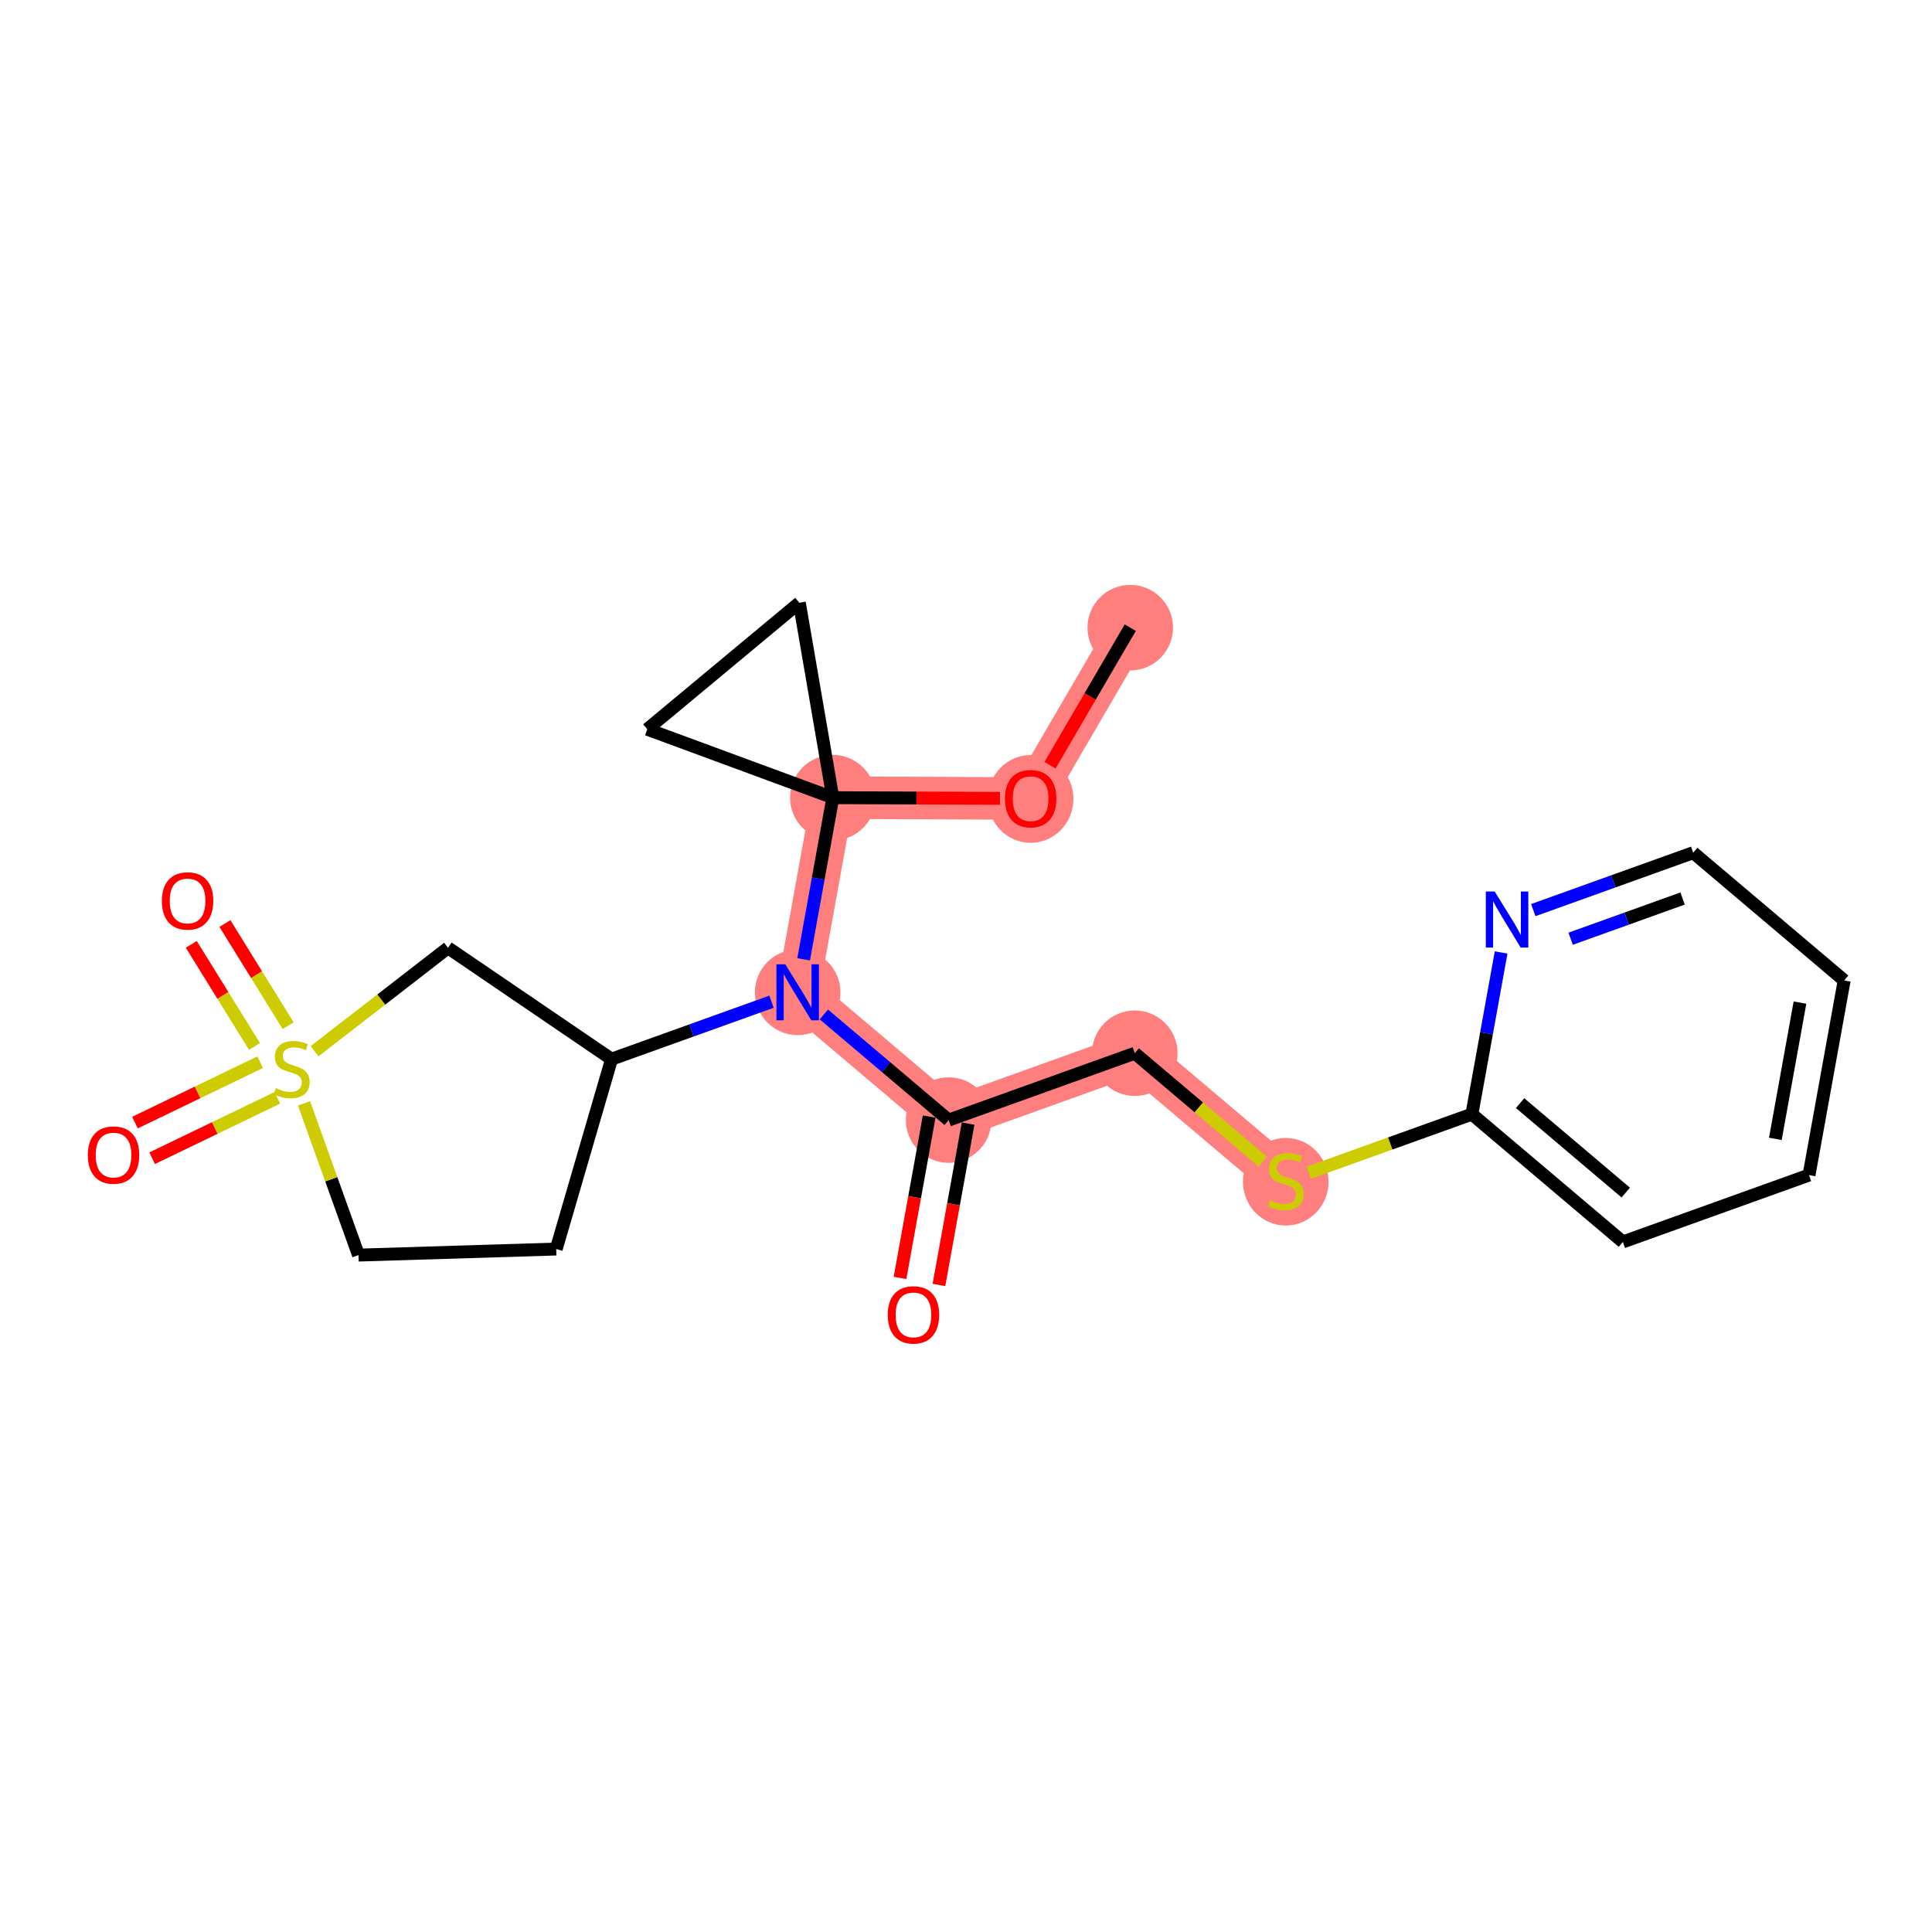 <?xml version='1.0' encoding='iso-8859-1'?>
<svg version='1.1' baseProfile='full'
              xmlns='http://www.w3.org/2000/svg'
                      xmlns:rdkit='http://www.rdkit.org/xml'
                      xmlns:xlink='http://www.w3.org/1999/xlink'
                  xml:space='preserve'
width='300px' height='300px' viewBox='0 0 300 300'>
<!-- END OF HEADER -->
<rect style='opacity:1.0;fill:#FFFFFF;stroke:none' width='300' height='300' x='0' y='0'> </rect>
<rect style='opacity:1.0;fill:#FFFFFF;stroke:none' width='300' height='300' x='0' y='0'> </rect>
<path d='M 175.506,97.462 L 160.037,123.993' style='fill:none;fill-rule:evenodd;stroke:#FF7F7F;stroke-width:6.6px;stroke-linecap:butt;stroke-linejoin:miter;stroke-opacity:1' />
<path d='M 160.037,123.993 L 129.325,123.862' style='fill:none;fill-rule:evenodd;stroke:#FF7F7F;stroke-width:6.6px;stroke-linecap:butt;stroke-linejoin:miter;stroke-opacity:1' />
<path d='M 129.325,123.862 L 123.863,154.084' style='fill:none;fill-rule:evenodd;stroke:#FF7F7F;stroke-width:6.6px;stroke-linecap:butt;stroke-linejoin:miter;stroke-opacity:1' />
<path d='M 123.863,154.084 L 147.305,173.925' style='fill:none;fill-rule:evenodd;stroke:#FF7F7F;stroke-width:6.6px;stroke-linecap:butt;stroke-linejoin:miter;stroke-opacity:1' />
<path d='M 147.305,173.925 L 176.209,163.545' style='fill:none;fill-rule:evenodd;stroke:#FF7F7F;stroke-width:6.6px;stroke-linecap:butt;stroke-linejoin:miter;stroke-opacity:1' />
<path d='M 176.209,163.545 L 199.651,183.386' style='fill:none;fill-rule:evenodd;stroke:#FF7F7F;stroke-width:6.6px;stroke-linecap:butt;stroke-linejoin:miter;stroke-opacity:1' />
<ellipse cx='175.506' cy='97.462' rx='6.142' ry='6.142'  style='fill:#FF7F7F;fill-rule:evenodd;stroke:#FF7F7F;stroke-width:1.0px;stroke-linecap:butt;stroke-linejoin:miter;stroke-opacity:1' />
<ellipse cx='160.037' cy='124.061' rx='6.142' ry='6.315'  style='fill:#FF7F7F;fill-rule:evenodd;stroke:#FF7F7F;stroke-width:1.0px;stroke-linecap:butt;stroke-linejoin:miter;stroke-opacity:1' />
<ellipse cx='129.325' cy='123.862' rx='6.142' ry='6.142'  style='fill:#FF7F7F;fill-rule:evenodd;stroke:#FF7F7F;stroke-width:1.0px;stroke-linecap:butt;stroke-linejoin:miter;stroke-opacity:1' />
<ellipse cx='123.863' cy='154.084' rx='6.142' ry='6.15'  style='fill:#FF7F7F;fill-rule:evenodd;stroke:#FF7F7F;stroke-width:1.0px;stroke-linecap:butt;stroke-linejoin:miter;stroke-opacity:1' />
<ellipse cx='147.305' cy='173.925' rx='6.142' ry='6.142'  style='fill:#FF7F7F;fill-rule:evenodd;stroke:#FF7F7F;stroke-width:1.0px;stroke-linecap:butt;stroke-linejoin:miter;stroke-opacity:1' />
<ellipse cx='176.209' cy='163.545' rx='6.142' ry='6.142'  style='fill:#FF7F7F;fill-rule:evenodd;stroke:#FF7F7F;stroke-width:1.0px;stroke-linecap:butt;stroke-linejoin:miter;stroke-opacity:1' />
<ellipse cx='199.651' cy='183.503' rx='6.142' ry='6.298'  style='fill:#FF7F7F;fill-rule:evenodd;stroke:#FF7F7F;stroke-width:1.0px;stroke-linecap:butt;stroke-linejoin:miter;stroke-opacity:1' />
<path class='bond-0 atom-0 atom-1' d='M 175.506,97.462 L 169.277,108.145' style='fill:none;fill-rule:evenodd;stroke:#000000;stroke-width:2.0px;stroke-linecap:butt;stroke-linejoin:miter;stroke-opacity:1' />
<path class='bond-0 atom-0 atom-1' d='M 169.277,108.145 L 163.048,118.827' style='fill:none;fill-rule:evenodd;stroke:#FF0000;stroke-width:2.0px;stroke-linecap:butt;stroke-linejoin:miter;stroke-opacity:1' />
<path class='bond-1 atom-1 atom-2' d='M 155.276,123.973 L 142.301,123.917' style='fill:none;fill-rule:evenodd;stroke:#FF0000;stroke-width:2.0px;stroke-linecap:butt;stroke-linejoin:miter;stroke-opacity:1' />
<path class='bond-1 atom-1 atom-2' d='M 142.301,123.917 L 129.325,123.862' style='fill:none;fill-rule:evenodd;stroke:#000000;stroke-width:2.0px;stroke-linecap:butt;stroke-linejoin:miter;stroke-opacity:1' />
<path class='bond-2 atom-2 atom-3' d='M 129.325,123.862 L 127.056,136.415' style='fill:none;fill-rule:evenodd;stroke:#000000;stroke-width:2.0px;stroke-linecap:butt;stroke-linejoin:miter;stroke-opacity:1' />
<path class='bond-2 atom-2 atom-3' d='M 127.056,136.415 L 124.788,148.967' style='fill:none;fill-rule:evenodd;stroke:#0000FF;stroke-width:2.0px;stroke-linecap:butt;stroke-linejoin:miter;stroke-opacity:1' />
<path class='bond-20 atom-2 atom-21' d='M 129.325,123.862 L 124.121,93.594' style='fill:none;fill-rule:evenodd;stroke:#000000;stroke-width:2.0px;stroke-linecap:butt;stroke-linejoin:miter;stroke-opacity:1' />
<path class='bond-22 atom-22 atom-2' d='M 100.511,113.235 L 129.325,123.862' style='fill:none;fill-rule:evenodd;stroke:#000000;stroke-width:2.0px;stroke-linecap:butt;stroke-linejoin:miter;stroke-opacity:1' />
<path class='bond-3 atom-3 atom-4' d='M 127.929,157.526 L 137.617,165.726' style='fill:none;fill-rule:evenodd;stroke:#0000FF;stroke-width:2.0px;stroke-linecap:butt;stroke-linejoin:miter;stroke-opacity:1' />
<path class='bond-3 atom-3 atom-4' d='M 137.617,165.726 L 147.305,173.925' style='fill:none;fill-rule:evenodd;stroke:#000000;stroke-width:2.0px;stroke-linecap:butt;stroke-linejoin:miter;stroke-opacity:1' />
<path class='bond-13 atom-3 atom-14' d='M 119.797,155.544 L 107.378,160.005' style='fill:none;fill-rule:evenodd;stroke:#0000FF;stroke-width:2.0px;stroke-linecap:butt;stroke-linejoin:miter;stroke-opacity:1' />
<path class='bond-13 atom-3 atom-14' d='M 107.378,160.005 L 94.959,164.465' style='fill:none;fill-rule:evenodd;stroke:#000000;stroke-width:2.0px;stroke-linecap:butt;stroke-linejoin:miter;stroke-opacity:1' />
<path class='bond-4 atom-4 atom-5' d='M 144.283,173.379 L 142.019,185.907' style='fill:none;fill-rule:evenodd;stroke:#000000;stroke-width:2.0px;stroke-linecap:butt;stroke-linejoin:miter;stroke-opacity:1' />
<path class='bond-4 atom-4 atom-5' d='M 142.019,185.907 L 139.754,198.436' style='fill:none;fill-rule:evenodd;stroke:#FF0000;stroke-width:2.0px;stroke-linecap:butt;stroke-linejoin:miter;stroke-opacity:1' />
<path class='bond-4 atom-4 atom-5' d='M 150.327,174.472 L 148.063,187' style='fill:none;fill-rule:evenodd;stroke:#000000;stroke-width:2.0px;stroke-linecap:butt;stroke-linejoin:miter;stroke-opacity:1' />
<path class='bond-4 atom-4 atom-5' d='M 148.063,187 L 145.799,199.528' style='fill:none;fill-rule:evenodd;stroke:#FF0000;stroke-width:2.0px;stroke-linecap:butt;stroke-linejoin:miter;stroke-opacity:1' />
<path class='bond-5 atom-4 atom-6' d='M 147.305,173.925 L 176.209,163.545' style='fill:none;fill-rule:evenodd;stroke:#000000;stroke-width:2.0px;stroke-linecap:butt;stroke-linejoin:miter;stroke-opacity:1' />
<path class='bond-6 atom-6 atom-7' d='M 176.209,163.545 L 186.152,171.96' style='fill:none;fill-rule:evenodd;stroke:#000000;stroke-width:2.0px;stroke-linecap:butt;stroke-linejoin:miter;stroke-opacity:1' />
<path class='bond-6 atom-6 atom-7' d='M 186.152,171.96 L 196.095,180.376' style='fill:none;fill-rule:evenodd;stroke:#CCCC00;stroke-width:2.0px;stroke-linecap:butt;stroke-linejoin:miter;stroke-opacity:1' />
<path class='bond-7 atom-7 atom-8' d='M 203.208,182.109 L 215.881,177.557' style='fill:none;fill-rule:evenodd;stroke:#CCCC00;stroke-width:2.0px;stroke-linecap:butt;stroke-linejoin:miter;stroke-opacity:1' />
<path class='bond-7 atom-7 atom-8' d='M 215.881,177.557 L 228.555,173.005' style='fill:none;fill-rule:evenodd;stroke:#000000;stroke-width:2.0px;stroke-linecap:butt;stroke-linejoin:miter;stroke-opacity:1' />
<path class='bond-8 atom-8 atom-9' d='M 228.555,173.005 L 251.997,192.847' style='fill:none;fill-rule:evenodd;stroke:#000000;stroke-width:2.0px;stroke-linecap:butt;stroke-linejoin:miter;stroke-opacity:1' />
<path class='bond-8 atom-8 atom-9' d='M 236.04,171.293 L 252.449,185.182' style='fill:none;fill-rule:evenodd;stroke:#000000;stroke-width:2.0px;stroke-linecap:butt;stroke-linejoin:miter;stroke-opacity:1' />
<path class='bond-23 atom-13 atom-8' d='M 233.093,147.9 L 230.824,160.453' style='fill:none;fill-rule:evenodd;stroke:#0000FF;stroke-width:2.0px;stroke-linecap:butt;stroke-linejoin:miter;stroke-opacity:1' />
<path class='bond-23 atom-13 atom-8' d='M 230.824,160.453 L 228.555,173.005' style='fill:none;fill-rule:evenodd;stroke:#000000;stroke-width:2.0px;stroke-linecap:butt;stroke-linejoin:miter;stroke-opacity:1' />
<path class='bond-9 atom-9 atom-10' d='M 251.997,192.847 L 280.902,182.466' style='fill:none;fill-rule:evenodd;stroke:#000000;stroke-width:2.0px;stroke-linecap:butt;stroke-linejoin:miter;stroke-opacity:1' />
<path class='bond-10 atom-10 atom-11' d='M 280.902,182.466 L 286.364,152.244' style='fill:none;fill-rule:evenodd;stroke:#000000;stroke-width:2.0px;stroke-linecap:butt;stroke-linejoin:miter;stroke-opacity:1' />
<path class='bond-10 atom-10 atom-11' d='M 275.676,176.84 L 279.5,155.685' style='fill:none;fill-rule:evenodd;stroke:#000000;stroke-width:2.0px;stroke-linecap:butt;stroke-linejoin:miter;stroke-opacity:1' />
<path class='bond-11 atom-11 atom-12' d='M 286.364,152.244 L 262.922,132.403' style='fill:none;fill-rule:evenodd;stroke:#000000;stroke-width:2.0px;stroke-linecap:butt;stroke-linejoin:miter;stroke-opacity:1' />
<path class='bond-12 atom-12 atom-13' d='M 262.922,132.403 L 250.503,136.863' style='fill:none;fill-rule:evenodd;stroke:#000000;stroke-width:2.0px;stroke-linecap:butt;stroke-linejoin:miter;stroke-opacity:1' />
<path class='bond-12 atom-12 atom-13' d='M 250.503,136.863 L 238.084,141.323' style='fill:none;fill-rule:evenodd;stroke:#0000FF;stroke-width:2.0px;stroke-linecap:butt;stroke-linejoin:miter;stroke-opacity:1' />
<path class='bond-12 atom-12 atom-13' d='M 261.272,139.521 L 252.579,142.644' style='fill:none;fill-rule:evenodd;stroke:#000000;stroke-width:2.0px;stroke-linecap:butt;stroke-linejoin:miter;stroke-opacity:1' />
<path class='bond-12 atom-12 atom-13' d='M 252.579,142.644 L 243.886,145.766' style='fill:none;fill-rule:evenodd;stroke:#0000FF;stroke-width:2.0px;stroke-linecap:butt;stroke-linejoin:miter;stroke-opacity:1' />
<path class='bond-14 atom-14 atom-15' d='M 94.959,164.465 L 86.368,193.95' style='fill:none;fill-rule:evenodd;stroke:#000000;stroke-width:2.0px;stroke-linecap:butt;stroke-linejoin:miter;stroke-opacity:1' />
<path class='bond-24 atom-20 atom-14' d='M 69.571,147.182 L 94.959,164.465' style='fill:none;fill-rule:evenodd;stroke:#000000;stroke-width:2.0px;stroke-linecap:butt;stroke-linejoin:miter;stroke-opacity:1' />
<path class='bond-15 atom-15 atom-16' d='M 86.368,193.95 L 55.67,194.891' style='fill:none;fill-rule:evenodd;stroke:#000000;stroke-width:2.0px;stroke-linecap:butt;stroke-linejoin:miter;stroke-opacity:1' />
<path class='bond-16 atom-16 atom-17' d='M 55.67,194.891 L 51.438,183.108' style='fill:none;fill-rule:evenodd;stroke:#000000;stroke-width:2.0px;stroke-linecap:butt;stroke-linejoin:miter;stroke-opacity:1' />
<path class='bond-16 atom-16 atom-17' d='M 51.438,183.108 L 47.207,171.325' style='fill:none;fill-rule:evenodd;stroke:#CCCC00;stroke-width:2.0px;stroke-linecap:butt;stroke-linejoin:miter;stroke-opacity:1' />
<path class='bond-17 atom-17 atom-18' d='M 40.399,164.937 L 30.677,169.627' style='fill:none;fill-rule:evenodd;stroke:#CCCC00;stroke-width:2.0px;stroke-linecap:butt;stroke-linejoin:miter;stroke-opacity:1' />
<path class='bond-17 atom-17 atom-18' d='M 30.677,169.627 L 20.956,174.317' style='fill:none;fill-rule:evenodd;stroke:#FF0000;stroke-width:2.0px;stroke-linecap:butt;stroke-linejoin:miter;stroke-opacity:1' />
<path class='bond-17 atom-17 atom-18' d='M 43.068,170.469 L 33.346,175.159' style='fill:none;fill-rule:evenodd;stroke:#CCCC00;stroke-width:2.0px;stroke-linecap:butt;stroke-linejoin:miter;stroke-opacity:1' />
<path class='bond-17 atom-17 atom-18' d='M 33.346,175.159 L 23.625,179.849' style='fill:none;fill-rule:evenodd;stroke:#FF0000;stroke-width:2.0px;stroke-linecap:butt;stroke-linejoin:miter;stroke-opacity:1' />
<path class='bond-18 atom-17 atom-19' d='M 44.742,159.266 L 39.834,151.337' style='fill:none;fill-rule:evenodd;stroke:#CCCC00;stroke-width:2.0px;stroke-linecap:butt;stroke-linejoin:miter;stroke-opacity:1' />
<path class='bond-18 atom-17 atom-19' d='M 39.834,151.337 L 34.926,143.407' style='fill:none;fill-rule:evenodd;stroke:#FF0000;stroke-width:2.0px;stroke-linecap:butt;stroke-linejoin:miter;stroke-opacity:1' />
<path class='bond-18 atom-17 atom-19' d='M 39.519,162.499 L 34.611,154.569' style='fill:none;fill-rule:evenodd;stroke:#CCCC00;stroke-width:2.0px;stroke-linecap:butt;stroke-linejoin:miter;stroke-opacity:1' />
<path class='bond-18 atom-17 atom-19' d='M 34.611,154.569 L 29.703,146.64' style='fill:none;fill-rule:evenodd;stroke:#FF0000;stroke-width:2.0px;stroke-linecap:butt;stroke-linejoin:miter;stroke-opacity:1' />
<path class='bond-19 atom-17 atom-20' d='M 48.846,163.233 L 59.209,155.208' style='fill:none;fill-rule:evenodd;stroke:#CCCC00;stroke-width:2.0px;stroke-linecap:butt;stroke-linejoin:miter;stroke-opacity:1' />
<path class='bond-19 atom-17 atom-20' d='M 59.209,155.208 L 69.571,147.182' style='fill:none;fill-rule:evenodd;stroke:#000000;stroke-width:2.0px;stroke-linecap:butt;stroke-linejoin:miter;stroke-opacity:1' />
<path class='bond-21 atom-21 atom-22' d='M 124.121,93.594 L 100.511,113.235' style='fill:none;fill-rule:evenodd;stroke:#000000;stroke-width:2.0px;stroke-linecap:butt;stroke-linejoin:miter;stroke-opacity:1' />
<path  class='atom-1' d='M 156.044 124.018
Q 156.044 121.929, 157.076 120.762
Q 158.108 119.595, 160.037 119.595
Q 161.965 119.595, 162.997 120.762
Q 164.029 121.929, 164.029 124.018
Q 164.029 126.131, 162.985 127.335
Q 161.941 128.526, 160.037 128.526
Q 158.12 128.526, 157.076 127.335
Q 156.044 126.143, 156.044 124.018
M 160.037 127.543
Q 161.363 127.543, 162.076 126.659
Q 162.801 125.762, 162.801 124.018
Q 162.801 122.31, 162.076 121.45
Q 161.363 120.578, 160.037 120.578
Q 158.71 120.578, 157.985 121.438
Q 157.272 122.298, 157.272 124.018
Q 157.272 125.774, 157.985 126.659
Q 158.71 127.543, 160.037 127.543
' fill='#FF0000'/>
<path  class='atom-3' d='M 121.94 149.735
L 124.79 154.342
Q 125.073 154.797, 125.528 155.62
Q 125.982 156.443, 126.007 156.492
L 126.007 149.735
L 127.161 149.735
L 127.161 158.433
L 125.97 158.433
L 122.911 153.396
Q 122.555 152.806, 122.174 152.131
Q 121.805 151.455, 121.695 151.246
L 121.695 158.433
L 120.565 158.433
L 120.565 149.735
L 121.94 149.735
' fill='#0000FF'/>
<path  class='atom-5' d='M 137.85 204.172
Q 137.85 202.084, 138.882 200.917
Q 139.914 199.75, 141.843 199.75
Q 143.772 199.75, 144.804 200.917
Q 145.835 202.084, 145.835 204.172
Q 145.835 206.285, 144.791 207.489
Q 143.747 208.681, 141.843 208.681
Q 139.927 208.681, 138.882 207.489
Q 137.85 206.297, 137.85 204.172
M 141.843 207.698
Q 143.17 207.698, 143.882 206.813
Q 144.607 205.917, 144.607 204.172
Q 144.607 202.465, 143.882 201.605
Q 143.17 200.732, 141.843 200.732
Q 140.516 200.732, 139.791 201.592
Q 139.079 202.452, 139.079 204.172
Q 139.079 205.929, 139.791 206.813
Q 140.516 207.698, 141.843 207.698
' fill='#FF0000'/>
<path  class='atom-7' d='M 197.194 186.371
Q 197.293 186.408, 197.698 186.58
Q 198.103 186.752, 198.546 186.863
Q 199 186.961, 199.442 186.961
Q 200.265 186.961, 200.745 186.568
Q 201.224 186.162, 201.224 185.462
Q 201.224 184.983, 200.978 184.688
Q 200.745 184.393, 200.376 184.234
Q 200.007 184.074, 199.393 183.89
Q 198.619 183.656, 198.152 183.435
Q 197.698 183.214, 197.366 182.747
Q 197.047 182.28, 197.047 181.494
Q 197.047 180.401, 197.784 179.725
Q 198.533 179.05, 200.007 179.05
Q 201.015 179.05, 202.157 179.529
L 201.875 180.475
Q 200.831 180.045, 200.044 180.045
Q 199.197 180.045, 198.73 180.401
Q 198.263 180.745, 198.275 181.347
Q 198.275 181.814, 198.509 182.096
Q 198.754 182.379, 199.098 182.538
Q 199.455 182.698, 200.044 182.882
Q 200.831 183.128, 201.297 183.374
Q 201.764 183.619, 202.096 184.123
Q 202.44 184.615, 202.44 185.462
Q 202.44 186.666, 201.629 187.317
Q 200.831 187.956, 199.492 187.956
Q 198.718 187.956, 198.128 187.784
Q 197.551 187.624, 196.863 187.342
L 197.194 186.371
' fill='#CCCC00'/>
<path  class='atom-13' d='M 232.095 138.434
L 234.945 143.041
Q 235.228 143.496, 235.682 144.319
Q 236.137 145.142, 236.161 145.191
L 236.161 138.434
L 237.316 138.434
L 237.316 147.132
L 236.124 147.132
L 233.065 142.095
Q 232.709 141.506, 232.328 140.83
Q 231.96 140.154, 231.849 139.946
L 231.849 147.132
L 230.719 147.132
L 230.719 138.434
L 232.095 138.434
' fill='#0000FF'/>
<path  class='atom-17' d='M 42.833 168.972
Q 42.931 169.009, 43.336 169.181
Q 43.742 169.353, 44.184 169.464
Q 44.639 169.562, 45.081 169.562
Q 45.904 169.562, 46.383 169.169
Q 46.862 168.763, 46.862 168.063
Q 46.862 167.584, 46.616 167.289
Q 46.383 166.994, 46.014 166.835
Q 45.646 166.675, 45.032 166.491
Q 44.258 166.257, 43.791 166.036
Q 43.336 165.815, 43.005 165.348
Q 42.685 164.881, 42.685 164.095
Q 42.685 163.002, 43.422 162.326
Q 44.172 161.651, 45.646 161.651
Q 46.653 161.651, 47.796 162.13
L 47.513 163.076
Q 46.469 162.646, 45.683 162.646
Q 44.835 162.646, 44.368 163.002
Q 43.901 163.346, 43.914 163.948
Q 43.914 164.415, 44.147 164.697
Q 44.393 164.98, 44.737 165.139
Q 45.093 165.299, 45.683 165.483
Q 46.469 165.729, 46.936 165.975
Q 47.403 166.22, 47.734 166.724
Q 48.078 167.215, 48.078 168.063
Q 48.078 169.267, 47.267 169.918
Q 46.469 170.557, 45.13 170.557
Q 44.356 170.557, 43.766 170.385
Q 43.189 170.225, 42.501 169.943
L 42.833 168.972
' fill='#CCCC00'/>
<path  class='atom-18' d='M 13.636 179.357
Q 13.636 177.268, 14.668 176.101
Q 15.7 174.934, 17.629 174.934
Q 19.558 174.934, 20.59 176.101
Q 21.621 177.268, 21.621 179.357
Q 21.621 181.47, 20.577 182.674
Q 19.533 183.865, 17.629 183.865
Q 15.713 183.865, 14.668 182.674
Q 13.636 181.482, 13.636 179.357
M 17.629 182.882
Q 18.956 182.882, 19.668 181.998
Q 20.393 181.101, 20.393 179.357
Q 20.393 177.649, 19.668 176.789
Q 18.956 175.917, 17.629 175.917
Q 16.302 175.917, 15.577 176.777
Q 14.865 177.637, 14.865 179.357
Q 14.865 181.113, 15.577 181.998
Q 16.302 182.882, 17.629 182.882
' fill='#FF0000'/>
<path  class='atom-19' d='M 25.134 139.897
Q 25.134 137.809, 26.166 136.642
Q 27.198 135.475, 29.126 135.475
Q 31.055 135.475, 32.087 136.642
Q 33.119 137.809, 33.119 139.897
Q 33.119 142.01, 32.075 143.214
Q 31.03 144.406, 29.126 144.406
Q 27.21 144.406, 26.166 143.214
Q 25.134 142.023, 25.134 139.897
M 29.126 143.423
Q 30.453 143.423, 31.166 142.539
Q 31.89 141.642, 31.89 139.897
Q 31.89 138.19, 31.166 137.33
Q 30.453 136.458, 29.126 136.458
Q 27.799 136.458, 27.075 137.318
Q 26.362 138.177, 26.362 139.897
Q 26.362 141.654, 27.075 142.539
Q 27.799 143.423, 29.126 143.423
' fill='#FF0000'/>
</svg>
